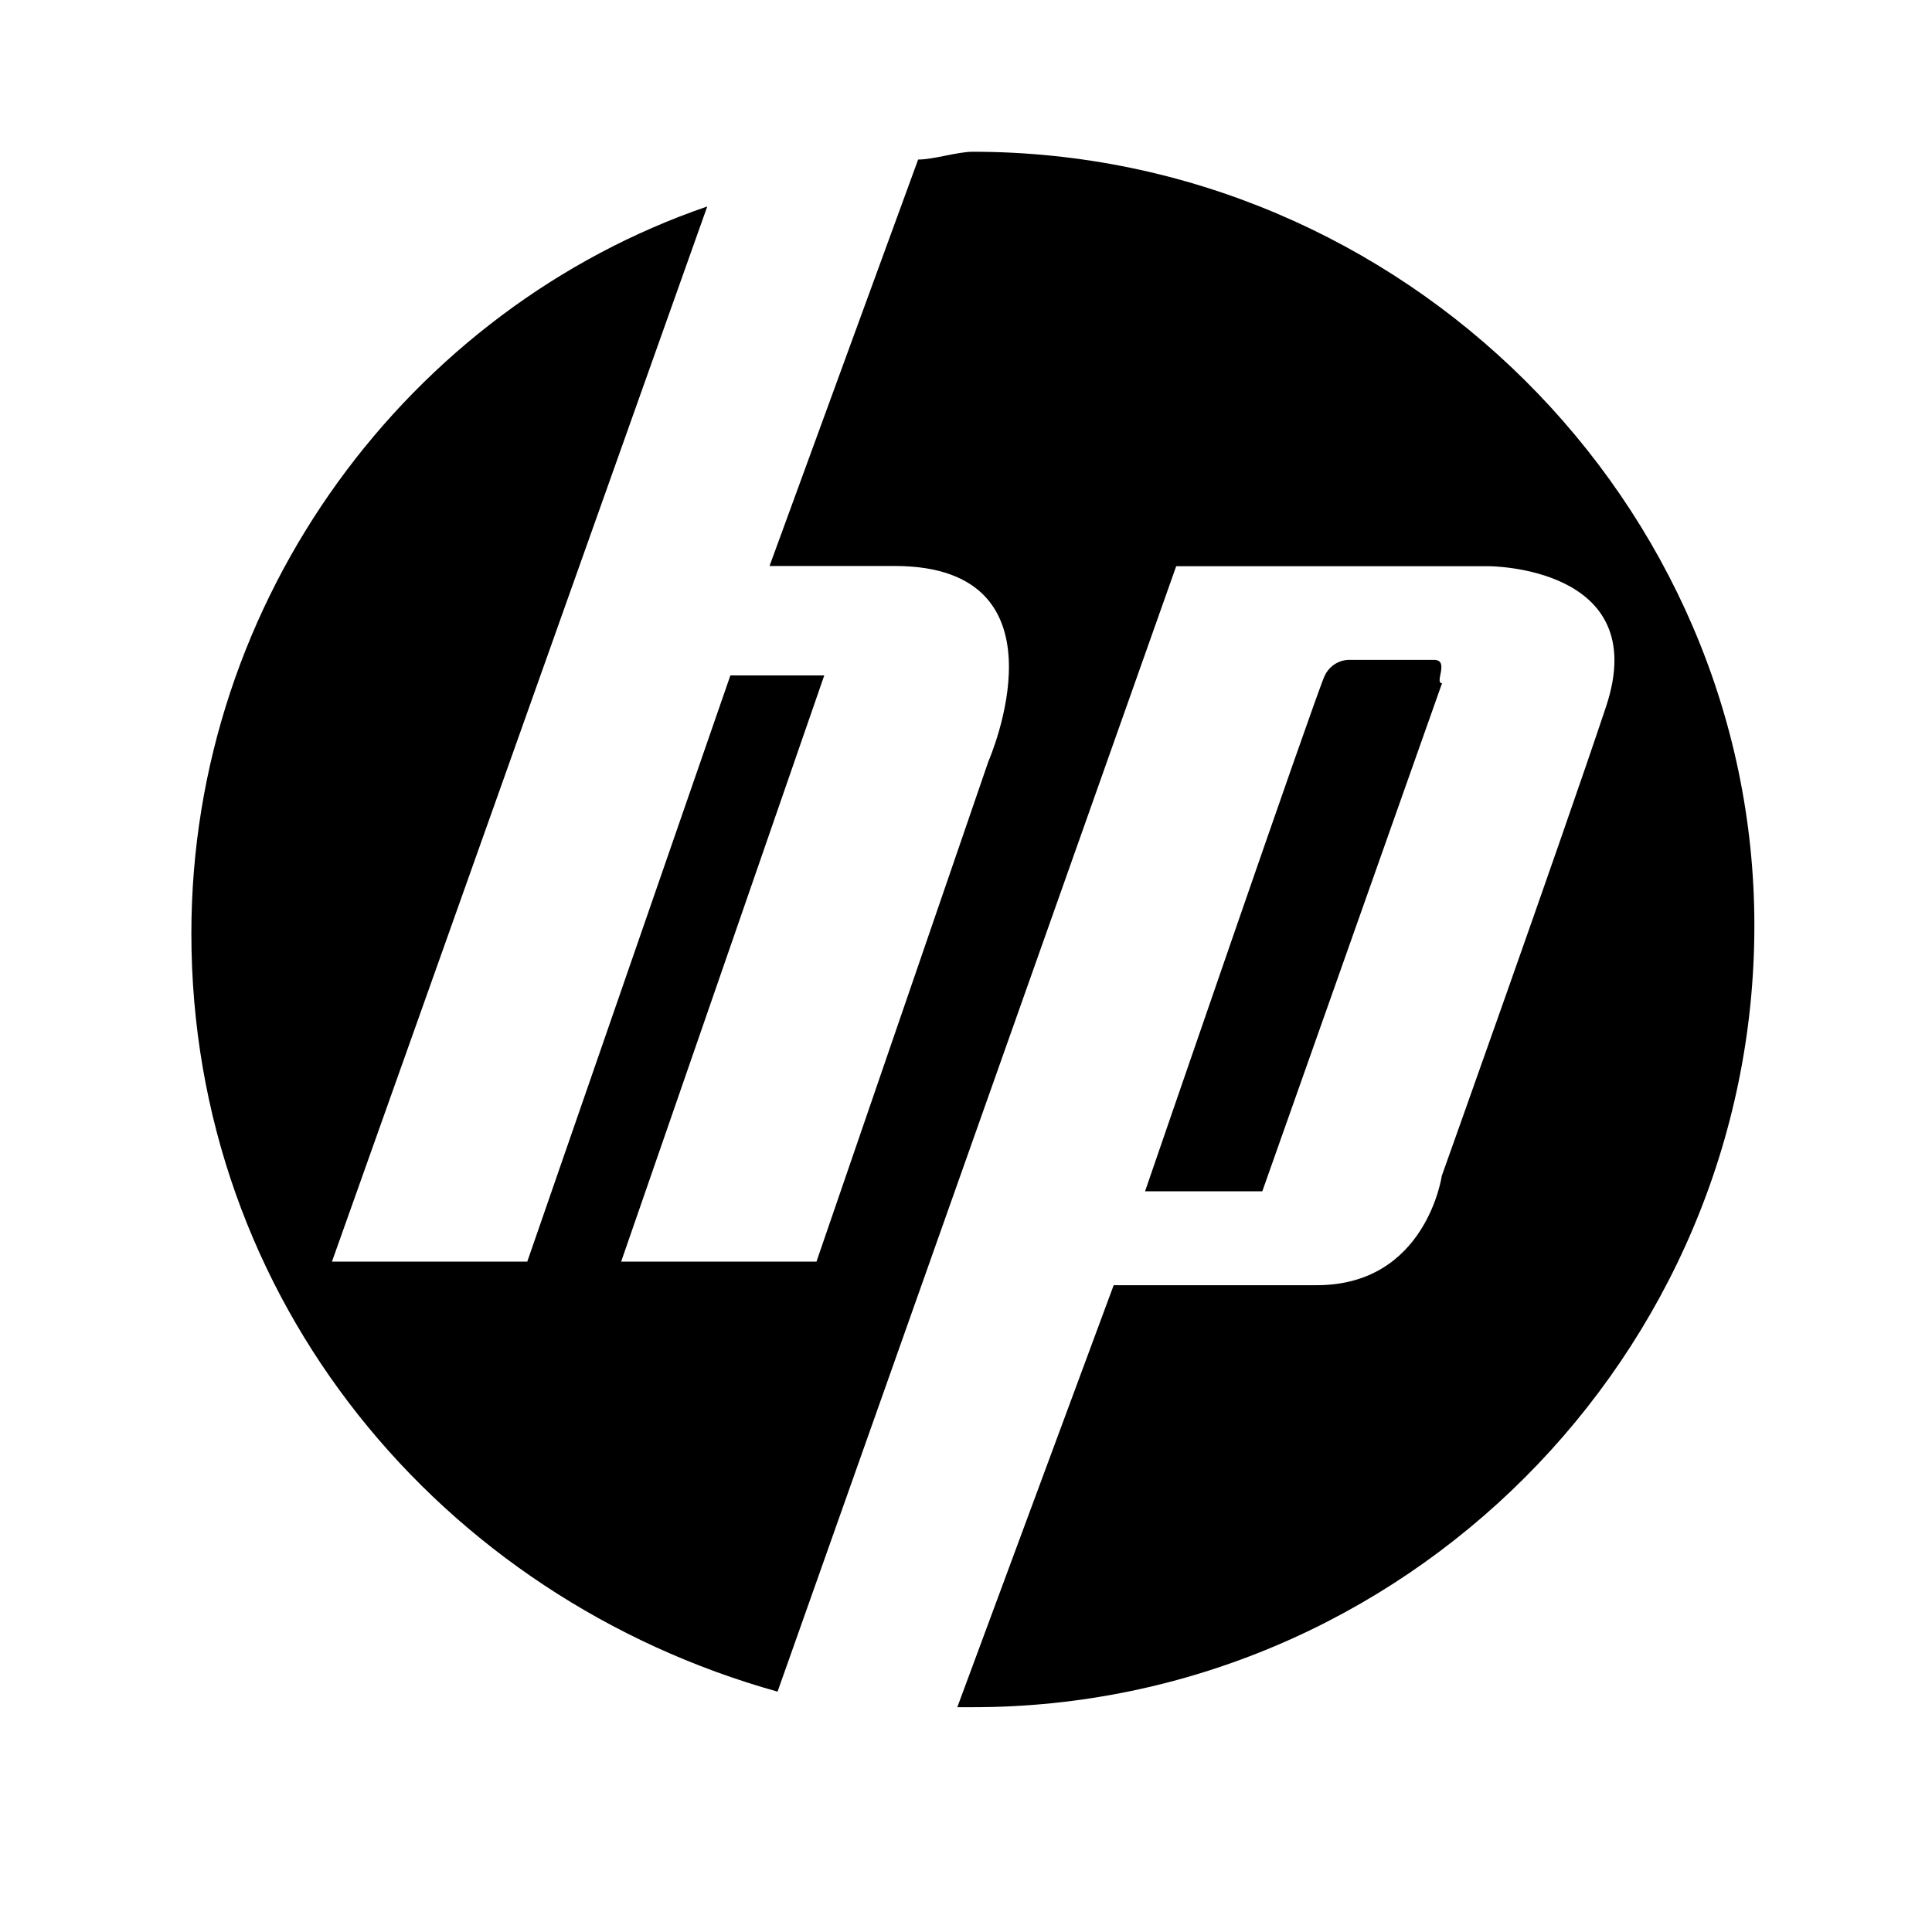 <?xml version="1.0" standalone="no"?><!DOCTYPE svg PUBLIC "-//W3C//DTD SVG 1.1//EN" "http://www.w3.org/Graphics/SVG/1.1/DTD/svg11.dtd"><svg t="1625856895481" class="icon" viewBox="0 0 1024 1024" version="1.1" xmlns="http://www.w3.org/2000/svg" p-id="11587" xmlns:xlink="http://www.w3.org/1999/xlink" width="200" height="200"><defs><style type="text/css"></style></defs><path d="M515.641 80.433c-8.253 0-20.753 4.126-29.006 4.126l-78.765 215.419h66.264c95.27 0 49.759 103.523 49.759 103.523l-91.144 265.178h-103.523l107.649-310.689h-49.759l-107.649 310.689h-103.523L374.86 109.439C217.452 163.324 101.429 316.606 101.429 494.766c0 194.666 132.528 352.074 310.689 401.833l211.293-596.499h165.66s87.017 0 62.138 74.517-87.017 248.551-87.017 248.551-8.253 58.011-66.264 58.011h-107.649l-82.891 223.672h8.253c227.798 0 414.212-186.414 414.212-414.212 0.121-223.793-186.292-410.207-414.212-410.207z m0 0" p-id="11588"></path><path d="M760.066 349.738h-45.511s-8.253 0-12.379 8.253c-4.126 8.253-95.27 273.431-95.27 273.431h62.138l95.27-269.304c-4.248 0 4.126-12.379-4.248-12.379z m0 0" p-id="11589"></path></svg>